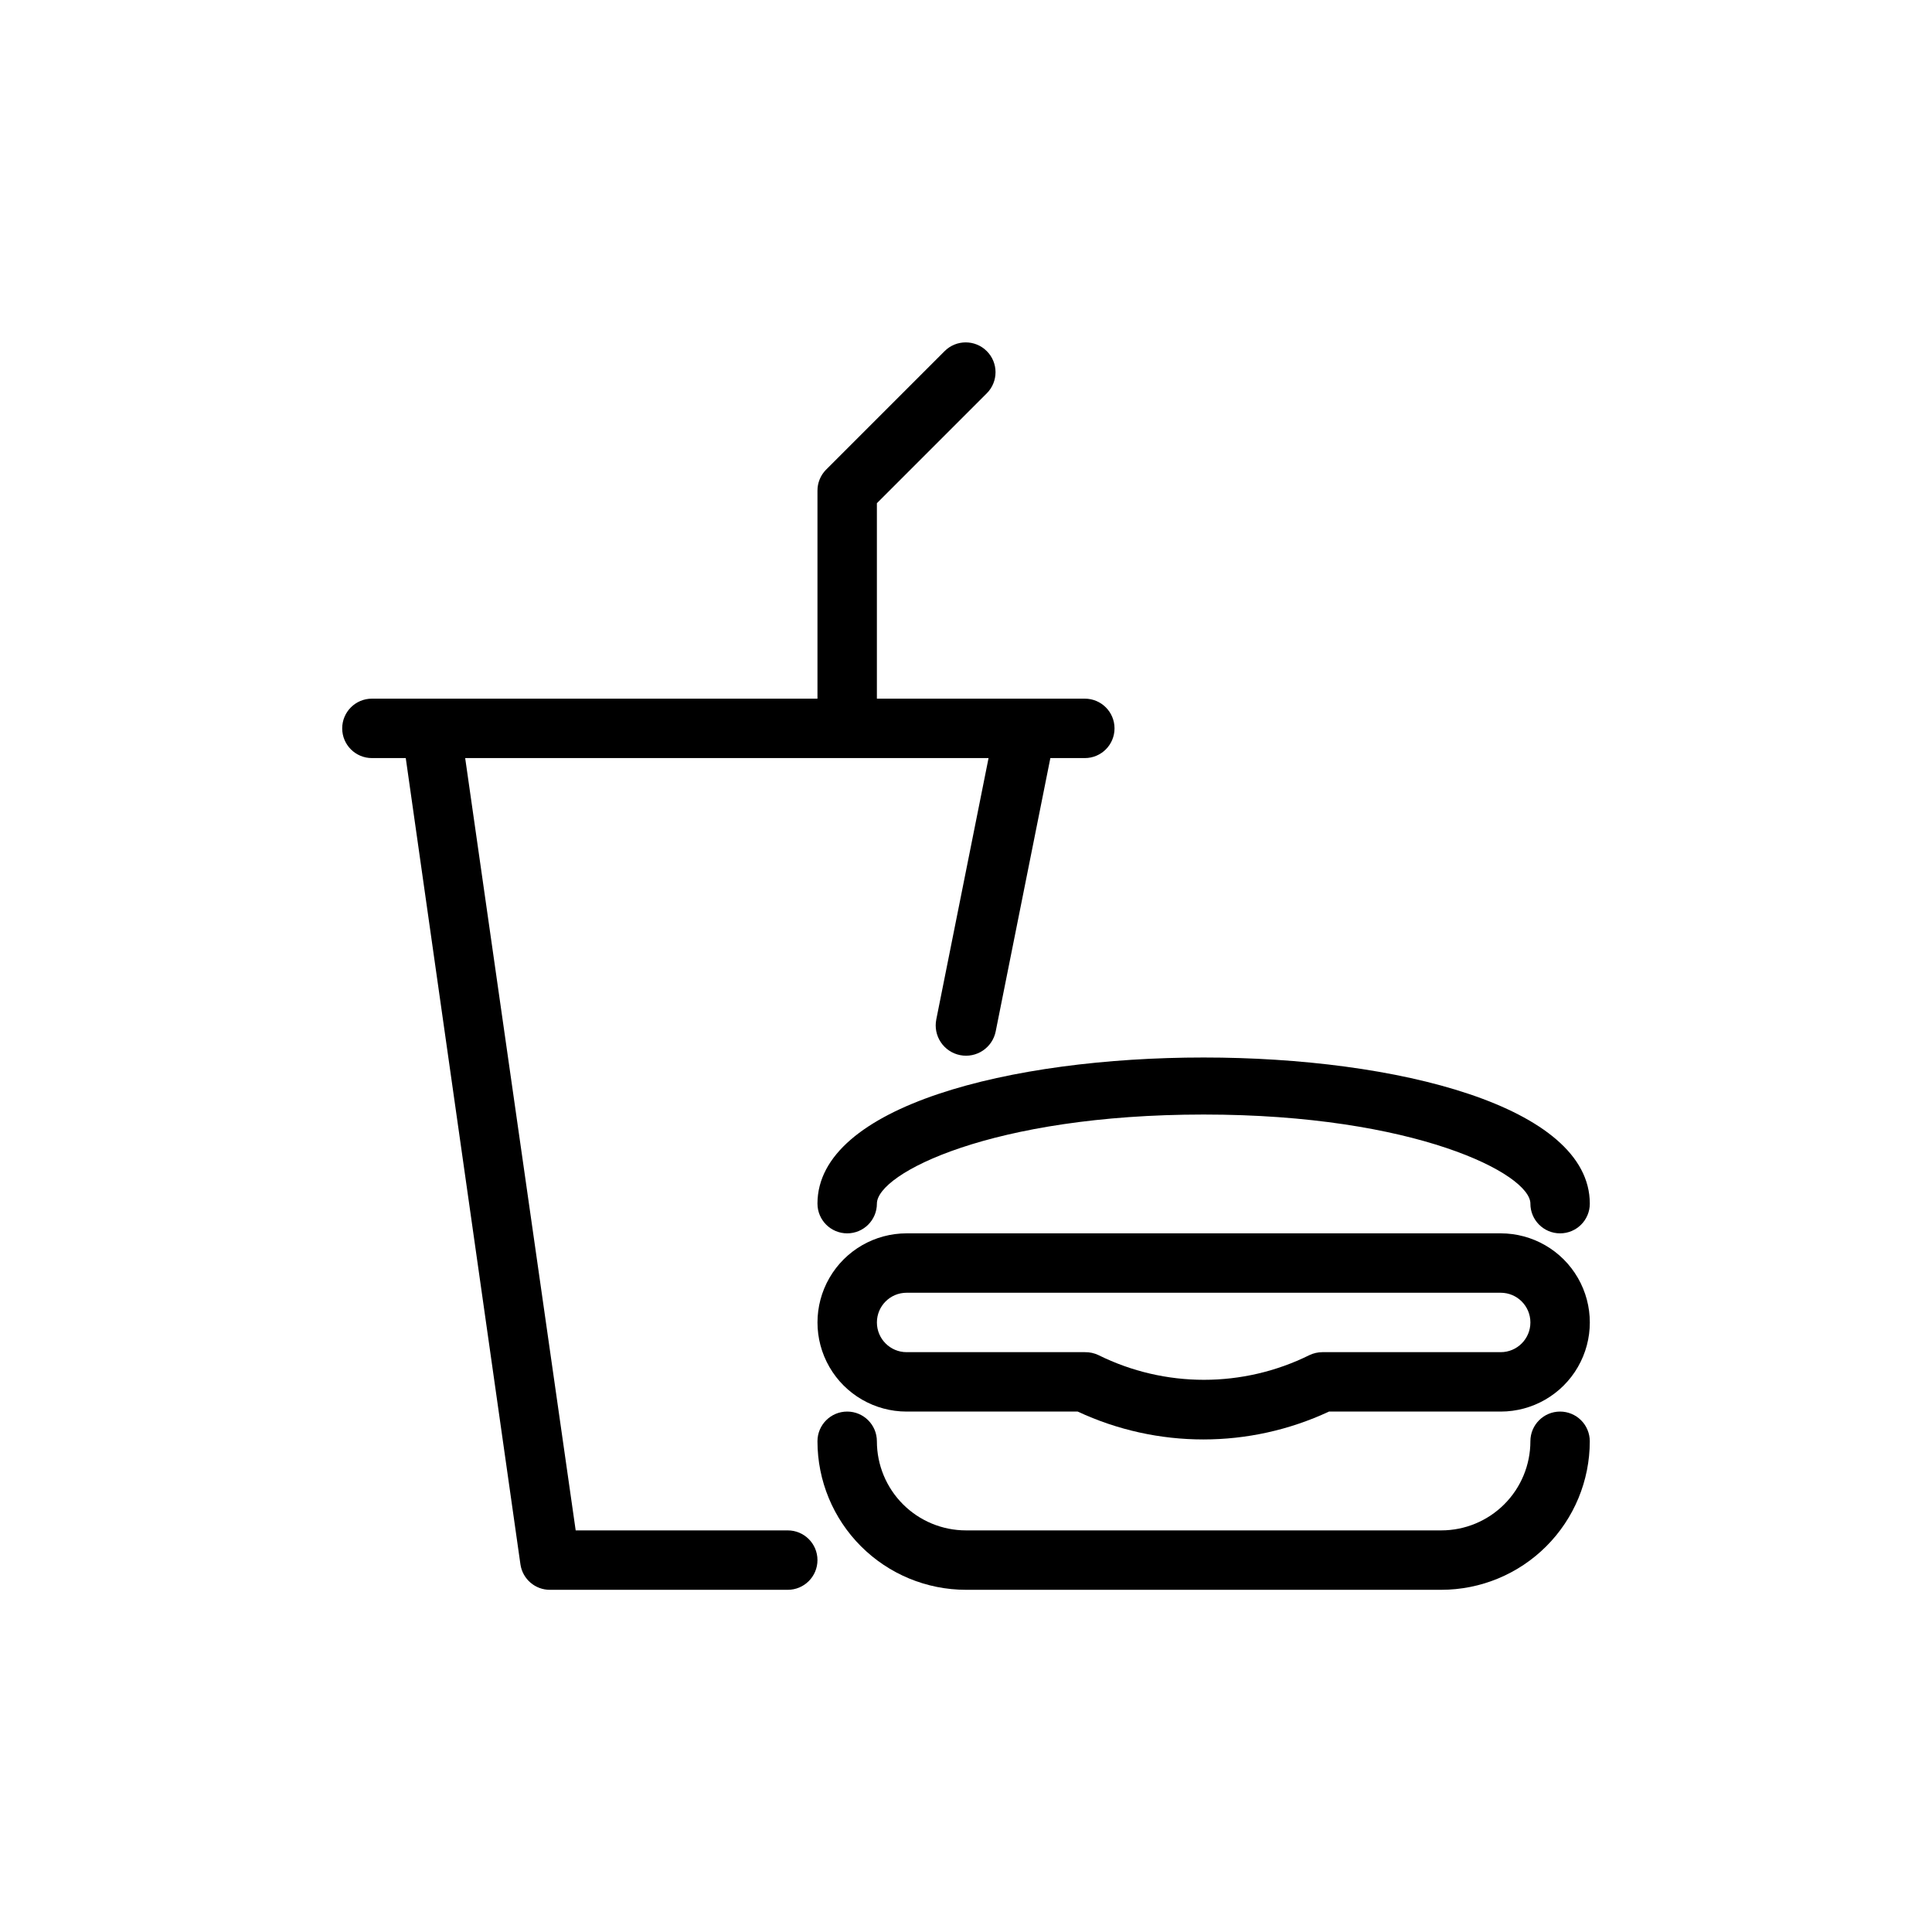 <?xml version="1.0" encoding="UTF-8"?>
<!-- Uploaded to: ICON Repo, www.svgrepo.com, Generator: ICON Repo Mixer Tools -->
<svg fill="#000000" width="800px" height="800px" version="1.1" viewBox="144 144 512 512" xmlns="http://www.w3.org/2000/svg">
 <g>
  <path d="m352.77 549.57h-56.207l-29.285-204.67h138.7l-13.855 69.273h0.004c-0.418 2.09 0.012 4.258 1.195 6.027 1.18 1.773 3.016 3 5.106 3.418 4.348 0.871 8.574-1.949 9.445-6.297l14.484-72.422h9.133c4.348 0 7.871-3.523 7.871-7.871 0-4.348-3.523-7.875-7.871-7.875h-55.105v-51.797l29.125-29.125c3.09-3.086 3.09-8.094 0-11.18-3.086-3.086-8.09-3.086-11.176 0l-31.488 31.488c-1.426 1.48-2.219 3.457-2.207 5.512v55.105l-118.08-0.004c-4.348 0-7.871 3.527-7.871 7.875 0 4.348 3.523 7.871 7.871 7.871h8.973l30.387 213.65c0.555 3.91 3.922 6.809 7.871 6.769h62.977c4.348 0 7.871-3.527 7.871-7.875s-3.523-7.871-7.871-7.871z"/>
  <path d="m360.64 462.98c0 4.348 3.527 7.871 7.875 7.871 4.348 0 7.871-3.523 7.871-7.871 0-8.031 30.543-23.617 86.594-23.617 56.047 0 86.594 15.742 86.594 23.617h-0.004c0 4.348 3.523 7.871 7.871 7.871s7.875-3.523 7.875-7.871c0-51.641-204.68-51.641-204.68 0z"/>
  <path d="m541.7 470.85h-157.44c-8.438 0-16.234 4.5-20.453 11.809-4.219 7.305-4.219 16.309 0 23.613 4.219 7.309 12.016 11.809 20.453 11.809h45.344c21.105 9.852 45.492 9.852 66.598 0h45.5c8.438 0 16.234-4.5 20.453-11.809 4.219-7.305 4.219-16.309 0-23.613-4.219-7.309-12.016-11.809-20.453-11.809zm0 31.488h-47.234c-1.195 0-2.379 0.27-3.461 0.785-17.609 8.723-38.281 8.723-55.891 0-1.129-0.539-2.371-0.809-3.621-0.785h-47.234c-4.348 0-7.871-3.527-7.871-7.875 0-4.348 3.523-7.871 7.871-7.871h157.44c4.348 0 7.871 3.523 7.871 7.871 0 4.348-3.523 7.875-7.871 7.875z"/>
  <path d="m557.44 518.08c-4.348 0-7.871 3.523-7.871 7.871 0 6.266-2.488 12.273-6.918 16.699-4.426 4.43-10.434 6.918-16.699 6.918h-125.95c-6.266 0-12.273-2.488-16.699-6.918-4.43-4.426-6.918-10.434-6.918-16.699 0-4.348-3.523-7.871-7.871-7.871-4.348 0-7.875 3.523-7.875 7.871 0 10.441 4.148 20.453 11.531 27.832 7.379 7.383 17.391 11.531 27.832 11.531h125.95-0.004c10.441 0 20.453-4.148 27.832-11.531 7.383-7.379 11.531-17.391 11.531-27.832 0-2.086-0.832-4.09-2.309-5.566-1.477-1.473-3.477-2.305-5.566-2.305z"/>
 </g>
</svg>